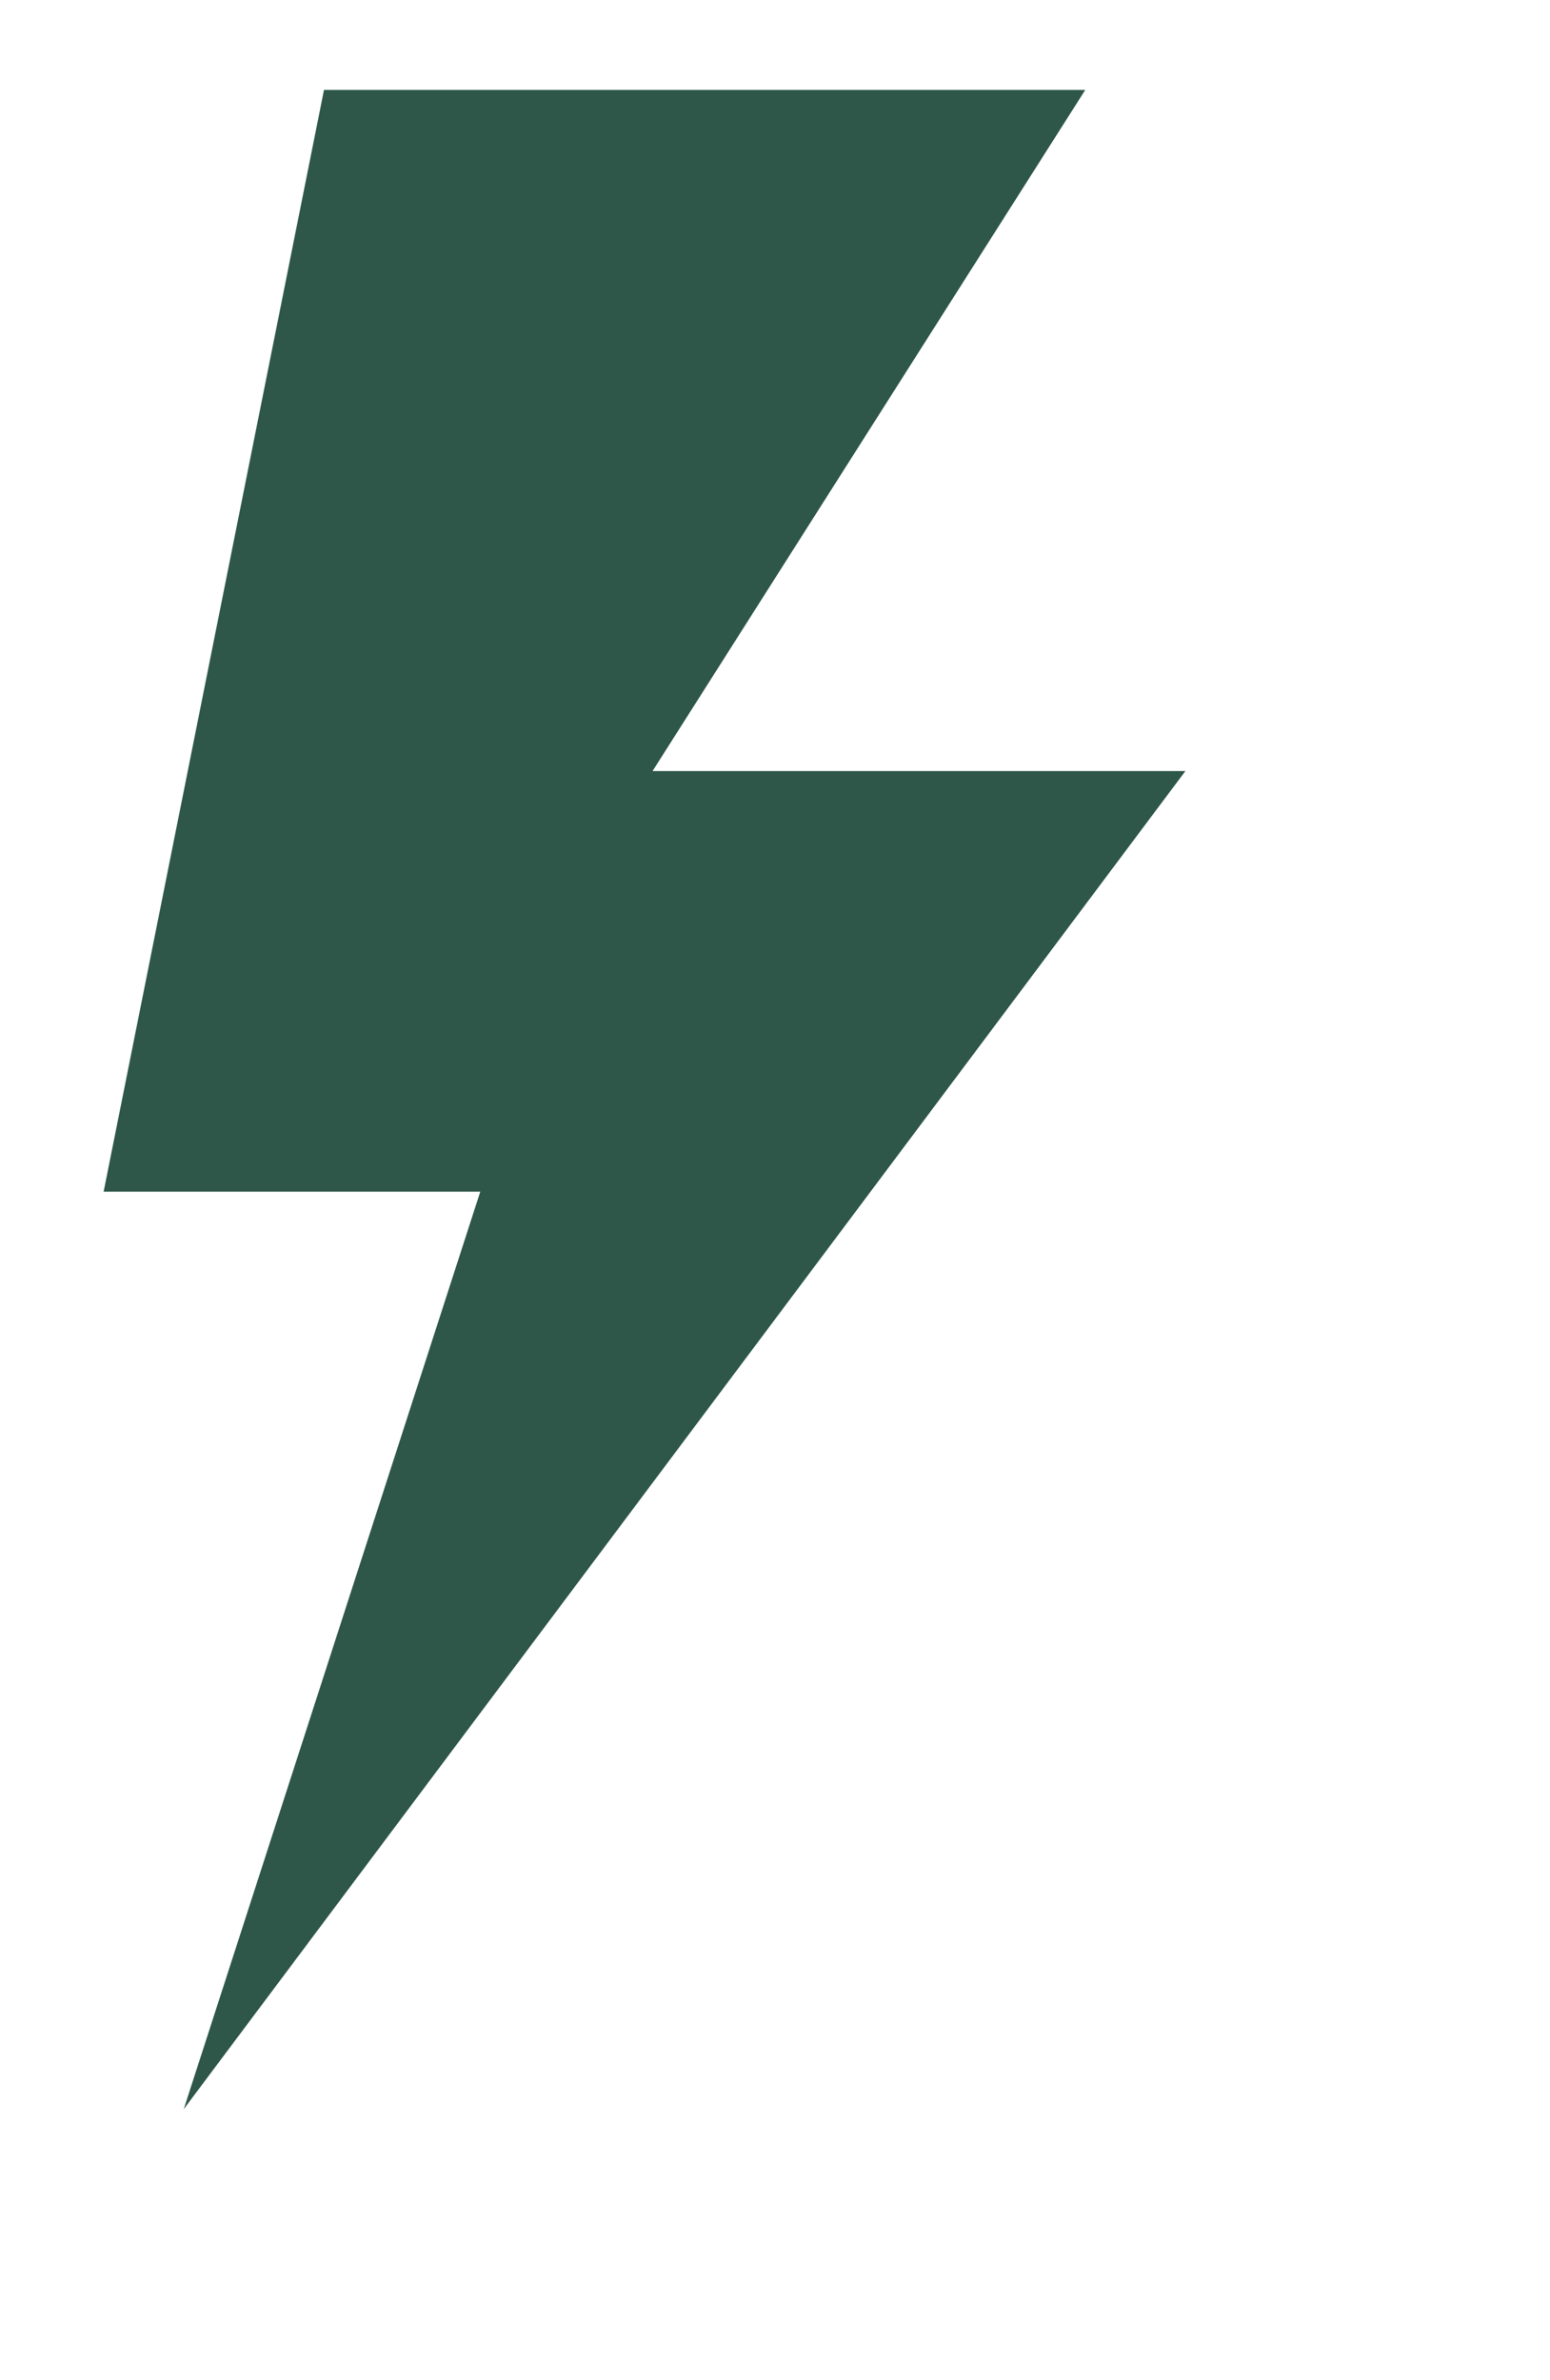 <svg width="56" height="86" viewBox="0 0 56 86" fill="none" xmlns="http://www.w3.org/2000/svg">
<g clip-path="url(#clip0_55_5507)" filter="url(#filter0_ddd_55_5507)">
<path d="M11.651 82.671L21.416 52.462H8.154L17.015 8.155H50.459L34.826 32.766H54.477L15.597 84.713L11.651 82.671Z" fill="white"/>
<path d="M11.606 82.625L21.371 52.417H8.109L16.97 8.11H50.414L34.781 32.72H54.432L15.552 84.668L11.606 82.625Z" fill="white"/>
<path d="M11.561 82.58L21.326 52.372H8.064L16.925 8.065H50.369L34.736 32.675H54.388L15.503 84.619L11.561 82.58Z" fill="white"/>
<path d="M11.516 82.535L21.281 52.327H8.02L16.88 8.02H50.324L34.691 32.63H54.343L15.458 84.574L11.516 82.535Z" fill="white"/>
<path d="M11.471 82.49L21.236 52.282H7.975L16.835 7.975H50.279L34.646 32.585H54.298L15.413 84.533L11.471 82.49Z" fill="white"/>
<path d="M11.426 82.445L21.191 52.237H7.93L16.79 7.93H50.234L34.601 32.54H54.253L15.368 84.488L11.426 82.445Z" fill="white"/>
<path d="M11.381 82.4L21.146 52.192H7.885L16.745 7.885H50.189L34.556 32.495H54.208L15.328 84.443L11.381 82.4Z" fill="white"/>
<path d="M11.336 82.355L21.101 52.147H7.84L16.7 7.84H50.144L34.511 32.45H54.163L15.278 84.394L11.336 82.355Z" fill="white"/>
<path d="M11.291 82.311L21.056 52.102H7.795L16.655 7.795H50.099L34.466 32.406H54.118L15.238 84.349L11.291 82.311Z" fill="white"/>
<path d="M11.246 82.265L21.012 52.057H7.75L16.61 7.75H50.054L34.422 32.36H54.073L15.193 84.308L11.246 82.265Z" fill="white"/>
<path d="M11.202 82.221L20.967 52.012H7.705L16.566 7.705H50.01L34.377 32.316H54.028L15.144 84.264L11.202 82.221Z" fill="white"/>
<path d="M11.157 82.175L20.922 51.967H7.66L16.521 7.66H49.965L34.332 32.27H53.983L15.103 84.218L11.157 82.175Z" fill="white"/>
<path d="M11.112 82.13L20.877 51.922H7.615L16.476 7.615H49.92L34.287 32.225H53.938L15.054 84.169L11.112 82.13Z" fill="white"/>
<path d="M11.067 82.086L20.832 51.877H7.57L16.431 7.57H49.875L34.242 32.181H53.893L15.013 84.124L11.067 82.086Z" fill="white"/>
<path d="M11.022 82.04L20.787 51.832H7.525L16.386 7.525H49.83L34.197 32.135H53.848L14.968 84.083L11.022 82.04Z" fill="white"/>
<path d="M10.977 81.996L20.742 51.787H7.48L16.341 7.48H49.785L34.152 32.09H53.803L14.919 84.038L10.977 81.996Z" fill="white"/>
<path d="M10.932 81.95L20.697 51.742H7.436L16.296 7.435H49.74L34.107 32.045H53.758L14.879 83.993L10.932 81.95Z" fill="white"/>
<path d="M10.887 81.905L20.652 51.697H7.391L16.251 7.39H49.695L34.062 32H53.714L14.829 83.944L10.887 81.905Z" fill="white"/>
<path d="M10.842 81.861L20.607 51.652H7.346L16.206 7.345H49.65L34.017 31.956H53.669L14.789 83.899L10.842 81.861Z" fill="white"/>
<path d="M10.797 81.815L20.562 51.607H7.301L16.161 7.3H49.605L33.972 31.91H53.624L14.744 83.858L10.797 81.815Z" fill="white"/>
<path d="M10.752 81.771L20.517 51.562H7.256L16.116 7.255H49.56L33.927 31.866H53.579L14.694 83.814L10.752 81.771Z" fill="white"/>
<path d="M10.706 81.725L20.471 51.517H7.209L16.07 7.21H49.514L33.88 31.82H53.532L14.652 83.768L10.706 81.725Z" fill="white"/>
<path d="M10.661 81.68L20.426 51.472H7.164L16.025 7.165H49.469L33.836 31.776H53.487L14.603 83.719L10.661 81.68Z" fill="white"/>
<path d="M10.616 81.636L20.381 51.427H7.119L15.98 7.12H49.424L33.791 31.731H53.442L14.562 83.674L10.616 81.636Z" fill="white"/>
<path d="M10.571 81.59L20.336 51.382H7.074L15.935 7.075H49.379L33.746 31.686H53.397L14.517 83.633L10.571 81.59Z" fill="white"/>
<path d="M10.526 81.546L20.291 51.337H7.029L15.89 7.03H49.334L33.701 31.64H53.352L14.468 83.588L10.526 81.546Z" fill="white"/>
<path d="M10.481 81.5L20.246 51.292H6.984L15.845 6.985H49.289L33.656 31.595H53.307L14.427 83.543L10.481 81.5Z" fill="white"/>
<path d="M10.436 81.455L20.201 51.247H6.939L15.8 6.94H49.244L33.611 31.55H53.263L14.378 83.494L10.436 81.455Z" fill="white"/>
<path d="M10.391 81.41L20.156 51.202H6.895L15.755 6.895H49.199L33.566 31.506H53.218L14.338 83.449L10.391 81.41Z" fill="white"/>
<path d="M10.346 81.365L20.111 51.157H6.85L15.71 6.85H49.154L33.521 31.46H53.173L14.293 83.408L10.346 81.365Z" fill="white"/>
<path d="M10.301 81.32L20.066 51.112H6.805L15.665 6.805H49.109L33.476 31.415H53.128L14.243 83.363L10.301 81.32Z" fill="white"/>
<path d="M10.256 81.275L20.021 51.067H6.76L15.62 6.76H49.064L33.431 31.37H53.083L14.203 83.318L10.256 81.275Z" fill="white"/>
<path d="M10.211 81.23L19.976 51.022H6.715L15.575 6.715H49.019L33.386 31.325H53.038L14.153 83.269L10.211 81.23Z" fill="white"/>
<path d="M10.166 81.186L19.931 50.977H6.67L15.53 6.67H48.974L33.341 31.281H52.993L14.113 83.224L10.166 81.186Z" fill="white"/>
<path d="M10.121 81.14L19.887 50.932H6.625L15.486 6.625H48.929L33.297 31.235H52.948L14.068 83.183L10.121 81.14Z" fill="white"/>
<path d="M10.077 81.096L19.842 50.887H6.58L15.441 6.58H48.885L33.252 31.191H52.903L14.019 83.139L10.077 81.096Z" fill="white"/>
<path d="M10.032 81.05L19.797 50.842H6.535L15.396 6.535H48.84L33.207 31.145H52.858L13.978 83.093L10.032 81.05Z" fill="white"/>
<path d="M9.987 81.005L19.752 50.797H6.49L15.351 6.49H48.795L33.162 31.101H52.813L13.929 83.044L9.987 81.005Z" fill="white"/>
<path d="M9.942 80.961L19.707 50.752H6.445L15.306 6.445H48.75L33.117 31.056H52.768L13.888 82.999L9.942 80.961Z" fill="white"/>
<path d="M9.897 80.915L19.662 50.707H6.4L15.261 6.4H48.705L33.072 31.01H52.723L13.843 82.958L9.897 80.915Z" fill="white"/>
<path d="M9.852 80.871L19.617 50.662H6.355L15.216 6.355H48.66L33.027 30.965H52.678L13.794 82.913L9.852 80.871Z" fill="white"/>
<path d="M9.807 80.825L19.572 50.617H6.311L15.171 6.31H48.615L32.982 30.92H52.633L13.754 82.868L9.807 80.825Z" fill="white"/>
<path d="M9.762 80.78L19.527 50.572H6.266L15.126 6.265H48.57L32.937 30.875H52.589L13.704 82.819L9.762 80.78Z" fill="white"/>
<path d="M9.717 80.736L19.482 50.527H6.221L15.081 6.22H48.525L32.892 30.831H52.544L13.664 82.774L9.717 80.736Z" fill="white"/>
<path d="M9.672 80.69L19.437 50.482H6.176L15.036 6.175H48.48L32.847 30.785H52.499L13.619 82.733L9.672 80.69Z" fill="white"/>
<path d="M9.627 80.646L19.392 50.437H6.131L14.991 6.13H48.435L32.802 30.741H52.454L13.569 82.689L9.627 80.646Z" fill="white"/>
<path d="M9.58 80.6L19.346 50.392H6.084L14.944 6.085H48.389L32.755 30.695H52.407L13.527 82.643L9.58 80.6Z" fill="white"/>
<path d="M9.536 80.555L19.301 50.347H6.039L14.9 6.04H48.344L32.711 30.651H52.362L13.478 82.594L9.536 80.555Z" fill="white"/>
<path d="M9.491 80.511L19.256 50.302H5.994L14.855 5.995H48.299L32.666 30.606H52.317L13.437 82.549L9.491 80.511Z" fill="white"/>
<path d="M9.446 80.465L19.211 50.257H5.949L14.81 5.95H48.254L32.621 30.561H52.272L13.392 82.508L9.446 80.465Z" fill="white"/>
<path d="M9.401 80.421L19.166 50.212H5.904L14.765 5.905H48.209L32.576 30.515H52.227L13.343 82.463L9.401 80.421Z" fill="white"/>
<path d="M9.356 80.375L19.121 50.167H5.859L14.72 5.86H48.164L32.531 30.47H52.182L13.302 82.418L9.356 80.375Z" fill="white"/>
<path d="M9.311 80.33L19.076 50.122H5.814L14.675 5.815H48.119L32.486 30.425H52.138L13.253 82.369L9.311 80.33Z" fill="white"/>
<path d="M9.266 80.285L19.031 50.077H5.77L14.63 5.77H48.074L32.441 30.381H52.093L13.213 82.324L9.266 80.285Z" fill="white"/>
<path d="M9.221 80.24L18.986 50.032H5.725L14.585 5.725H48.029L32.396 30.335H52.048L13.168 82.283L9.221 80.24Z" fill="white"/>
<path d="M9.176 80.195L18.941 49.987H5.68L14.54 5.68H47.984L32.351 30.29H52.003L13.118 82.238L9.176 80.195Z" fill="white"/>
<path d="M9.131 80.15L18.896 49.942H5.635L14.495 5.635H47.939L32.306 30.245H51.958L13.078 82.193L9.131 80.15Z" fill="white"/>
<path d="M9.086 80.105L18.851 49.897H5.59L14.45 5.59H47.894L32.261 30.2H51.913L13.028 82.144L9.086 80.105Z" fill="white"/>
<path d="M9.041 80.061L18.806 49.852H5.545L14.405 5.545H47.849L32.216 30.156H51.868L12.988 82.099L9.041 80.061Z" fill="white"/>
<path d="M8.996 80.015L18.762 49.807H5.5L14.361 5.5H47.804L32.172 30.11H51.823L12.943 82.058L8.996 80.015Z" fill="white"/>
<path d="M8.952 79.971L18.717 49.762H5.455L14.316 5.455H47.76L32.127 30.066H51.778L12.894 82.014L8.952 79.971Z" fill="white"/>
<path d="M8.907 79.925L18.672 49.717H5.41L14.271 5.41H47.715L32.082 30.02H51.733L12.853 81.968L8.907 79.925Z" fill="white"/>
<path d="M8.862 79.88L18.627 49.672H5.365L14.226 5.365H47.67L32.037 29.976H51.688L12.804 81.919L8.862 79.88Z" fill="white"/>
<path d="M8.817 79.836L18.582 49.627H5.32L14.181 5.32H47.625L31.992 29.931H51.643L12.763 81.874L8.817 79.836Z" fill="white"/>
<path d="M8.772 79.79L18.537 49.582H5.275L14.136 5.275H47.58L31.947 29.885H51.598L12.718 81.833L8.772 79.79Z" fill="white"/>
<path d="M8.727 79.746L18.492 49.537H5.23L14.091 5.23H47.535L31.902 29.84H51.553L12.669 81.788L8.727 79.746Z" fill="white"/>
<path d="M8.682 79.7L18.447 49.492H5.186L14.046 5.185H47.49L31.857 29.795H51.508L12.629 81.743L8.682 79.7Z" fill="white"/>
<path d="M8.637 79.655L18.402 49.447H5.141L14.001 5.14H47.445L31.812 29.75H51.464L12.579 81.694L8.637 79.655Z" fill="white"/>
<path d="M8.592 79.611L18.357 49.402H5.096L13.956 5.095H47.4L31.767 29.706H51.419L12.539 81.649L8.592 79.611Z" fill="white"/>
<path d="M8.547 79.565L18.312 49.357H5.051L13.911 5.05H47.355L31.722 29.66H51.374L12.494 81.608L8.547 79.565Z" fill="white"/>
<path d="M8.502 79.521L18.267 49.312H5.006L13.866 5.005H47.31L31.677 29.616H51.329L12.444 81.564L8.502 79.521Z" fill="white"/>
<path d="M8.455 79.475L18.221 49.267H4.959L13.819 4.96H47.264L31.631 29.57H51.282L12.402 81.518L8.455 79.475Z" fill="white"/>
<path d="M8.411 79.43L18.176 49.222H4.914L13.775 4.915H47.219L31.586 29.526H51.237L12.353 81.469L8.411 79.43Z" fill="white"/>
<path d="M8.366 79.386L18.131 49.177H4.869L13.73 4.87H47.174L31.541 29.481H51.192L12.312 81.424L8.366 79.386Z" fill="white"/>
<path d="M8.321 79.34L18.086 49.132H4.824L13.685 4.825H47.129L31.496 29.435H51.147L12.267 81.383L8.321 79.34Z" fill="white"/>
<path d="M8.276 79.296L18.041 49.087H4.779L13.64 4.78H47.084L31.451 29.39H51.102L12.218 81.338L8.276 79.296Z" fill="white"/>
<path d="M8.231 79.25L17.996 49.042H4.734L13.595 4.735H47.039L31.406 29.345H51.057L12.177 81.293L8.231 79.25Z" fill="white"/>
<path d="M8.186 79.205L17.951 48.997H4.689L13.55 4.69H46.994L31.361 29.3H51.013L12.128 81.244L8.186 79.205Z" fill="white"/>
<path d="M8.141 79.16L17.906 48.952H4.645L13.505 4.645H46.949L31.316 29.256H50.968L12.088 81.199L8.141 79.16Z" fill="white"/>
<path d="M8.096 79.115L17.861 48.907H4.6L13.46 4.6H46.904L31.271 29.21H50.923L12.043 81.158L8.096 79.115Z" fill="white"/>
<path d="M8.051 79.07L17.816 48.862H4.555L13.415 4.555H46.859L31.226 29.165H50.878L11.993 81.113L8.051 79.07Z" fill="white"/>
<path d="M8.006 79.025L17.771 48.817H4.51L13.37 4.51H46.814L31.181 29.12H50.833L11.953 81.068L8.006 79.025Z" fill="white"/>
<path d="M7.961 78.98L17.726 48.772H4.465L13.325 4.465H46.769L31.136 29.075H50.788L11.903 81.019L7.961 78.98Z" fill="white"/>
<path d="M7.916 78.936L17.681 48.727H4.42L13.28 4.42H46.724L31.091 29.031H50.743L11.863 80.974L7.916 78.936Z" fill="white"/>
<path d="M7.872 78.89L17.637 48.682H4.375L13.236 4.375H46.679L31.047 28.985H50.698L11.818 80.933L7.872 78.89Z" fill="white"/>
<path d="M7.827 78.846L17.592 48.637H4.33L13.191 4.33H46.635L31.002 28.941H50.653L11.769 80.889L7.827 78.846Z" fill="white"/>
<path d="M7.782 78.8L17.547 48.592H4.285L13.146 4.285H46.59L30.957 28.895H50.608L11.728 80.843L7.782 78.8Z" fill="white"/>
<path d="M7.737 78.755L17.502 48.547H4.24L13.101 4.24H46.545L30.912 28.851H50.563L11.679 80.794L7.737 78.755Z" fill="white"/>
<path d="M7.692 78.711L17.457 48.502H4.195L13.056 4.195H46.5L30.867 28.806H50.518L11.638 80.749L7.692 78.711Z" fill="white"/>
<path d="M7.647 78.665L17.412 48.457H4.15L13.011 4.15H46.455L30.822 28.76H50.473L11.593 80.708L7.647 78.665Z" fill="white"/>
<path d="M7.602 78.621L17.367 48.412H4.105L12.966 4.105H46.41L30.777 28.715H50.428L11.544 80.663L7.602 78.621Z" fill="white"/>
<path d="M7.557 78.575L17.322 48.367H4.061L12.921 4.06H46.365L30.732 28.67H50.383L11.504 80.618L7.557 78.575Z" fill="white"/>
<path d="M7.512 78.53L17.277 48.322H4.016L12.876 4.015H46.32L30.687 28.625H50.339L11.454 80.569L7.512 78.53Z" fill="white"/>
<path d="M7.467 78.486L17.232 48.277H3.971L12.831 3.97H46.275L30.642 28.581H50.294L11.414 80.524L7.467 78.486Z" fill="white"/>
<path d="M7.422 78.44L17.187 48.232H3.926L12.786 3.925H46.23L30.597 28.535H50.249L11.369 80.483L7.422 78.44Z" fill="white"/>
<path d="M7.377 78.396L17.142 48.187H3.881L12.741 3.88H46.185L30.552 28.491H50.204L11.319 80.439L7.377 78.396Z" fill="white"/>
<path d="M7.33 78.35L17.096 48.142H3.834L12.694 3.835H46.139L30.506 28.445H50.157L11.277 80.393L7.33 78.35Z" fill="white"/>
<path d="M7.286 78.305L17.051 48.097H3.789L12.65 3.79H46.094L30.461 28.401H50.112L11.228 80.344L7.286 78.305Z" fill="white"/>
<path d="M7.241 78.261L17.006 48.052H3.744L12.605 3.745H46.049L30.416 28.356H50.067L11.187 80.299L7.241 78.261Z" fill="white"/>
<path d="M7.196 78.215L16.961 48.007H3.699L12.56 3.7H46.004L30.371 28.31H50.022L11.142 80.258L7.196 78.215Z" fill="white"/>
<path d="M7.151 78.171L16.916 47.962H3.654L12.515 3.655H45.959L30.326 28.265H49.977L11.093 80.213L7.151 78.171Z" fill="white"/>
<path d="M7.106 78.125L16.871 47.917H3.609L12.47 3.61H45.914L30.281 28.22H49.932L11.052 80.168L7.106 78.125Z" fill="white"/>
<path d="M7.061 78.08L16.826 47.872H3.564L12.425 3.565H45.869L30.236 28.175H49.888L11.003 80.119L7.061 78.08Z" fill="white"/>
<path d="M7.016 78.035L16.781 47.827H3.52L12.38 3.52H45.824L30.191 28.131H49.843L10.963 80.074L7.016 78.035Z" fill="white"/>
<path d="M6.971 77.99L16.736 47.782H3.475L12.335 3.475H45.779L30.146 28.085H49.798L10.918 80.033L6.971 77.99Z" fill="white"/>
<path d="M6.926 77.945L16.691 47.737H3.43L12.29 3.43H45.734L30.101 28.04H49.753L10.868 79.988L6.926 77.945Z" fill="white"/>
<path d="M6.881 77.9L16.646 47.692H3.385L12.245 3.385H45.689L30.056 27.995H49.708L10.828 79.943L6.881 77.9Z" fill="white"/>
<path d="M6.836 77.855L16.601 47.647H3.34L12.2 3.34H45.644L30.011 27.95H49.663L10.778 79.894L6.836 77.855Z" fill="white"/>
<path d="M6.791 77.811L16.556 47.602H3.295L12.155 3.295H45.599L29.966 27.906H49.618L10.738 79.849L6.791 77.811Z" fill="white"/>
<path d="M6.747 77.765L16.512 47.557H3.25L12.111 3.25H45.554L29.922 27.86H49.573L10.693 79.808L6.747 77.765Z" fill="white"/>
<path d="M6.702 77.721L16.467 47.512H3.205L12.066 3.205H45.51L29.877 27.816H49.528L10.644 79.764L6.702 77.721Z" fill="white"/>
<path d="M6.657 77.675L16.422 47.467H3.16L12.021 3.16H45.465L29.832 27.77H49.483L10.603 79.718L6.657 77.675Z" fill="white"/>
<path d="M6.612 77.63L16.377 47.422H3.115L11.976 3.115H45.42L29.787 27.726H49.438L10.554 79.669L6.612 77.63Z" fill="white"/>
<path d="M6.567 77.586L16.332 47.377H3.07L11.931 3.07H45.375L29.742 27.681H49.393L10.513 79.624L6.567 77.586Z" fill="white"/>
<path d="M6.522 77.54L16.287 47.332H3.025L11.886 3.025H45.33L29.697 27.635H49.348L10.468 79.583L6.522 77.54Z" fill="white"/>
<path d="M6.477 77.496L16.242 47.287H2.98L11.841 2.98H45.285L29.652 27.59H49.303L10.419 79.538L6.477 77.496Z" fill="white"/>
<path d="M6.432 77.45L16.197 47.242H2.936L11.796 2.935H45.24L29.607 27.545H49.258L10.379 79.493L6.432 77.45Z" fill="white"/>
<path d="M6.387 77.405L16.152 47.197H2.891L11.751 2.89H45.195L29.562 27.5H49.214L10.329 79.444L6.387 77.405Z" fill="white"/>
<path d="M6.342 77.361L16.107 47.152H2.846L11.706 2.845H45.15L29.517 27.456H49.169L10.289 79.399L6.342 77.361Z" fill="white"/>
<path d="M6.297 77.315L16.062 47.107H2.801L11.661 2.8H45.105L29.472 27.41H49.124L10.244 79.358L6.297 77.315Z" fill="white"/>
<path d="M6.252 77.271L16.017 47.062H2.756L11.616 2.755H45.06L29.427 27.366H49.079L10.194 79.314L6.252 77.271Z" fill="white"/>
<path d="M6.205 77.225L15.97 47.017H2.709L11.569 2.71H45.014L29.381 27.32H49.032L10.152 79.268L6.205 77.225Z" fill="white"/>
<path d="M6.161 77.18L15.926 46.972H2.664L11.525 2.665H44.969L29.336 27.276H48.987L10.103 79.219L6.161 77.18Z" fill="white"/>
<path d="M6.116 77.136L15.881 46.927H2.619L11.48 2.62H44.924L29.291 27.231H48.942L10.062 79.174L6.116 77.136Z" fill="white"/>
<path d="M6.071 77.09L15.836 46.882H2.574L11.435 2.575H44.879L29.246 27.185H48.897L10.017 79.133L6.071 77.09Z" fill="white"/>
<path d="M6.026 77.046L15.791 46.837H2.529L11.39 2.53H44.834L29.201 27.14H48.852L9.968 79.088L6.026 77.046Z" fill="white"/>
<path d="M5.981 77L15.746 46.792H2.484L11.345 2.485H44.789L29.156 27.095H48.807L9.927 79.043L5.981 77Z" fill="white"/>
<path d="M5.936 76.955L15.701 46.747H2.439L11.3 2.44H44.744L29.111 27.05H48.763L9.878 78.994L5.936 76.955Z" fill="white"/>
<path d="M5.891 76.91L15.656 46.702H2.395L11.255 2.395H44.699L29.066 27.006H48.718L9.838 78.949L5.891 76.91Z" fill="white"/>
<path d="M5.846 76.865L15.611 46.657H2.35L11.21 2.35H44.654L29.021 26.96H48.673L9.793 78.908L5.846 76.865Z" fill="white"/>
<path d="M5.801 76.82L15.566 46.612H2.305L11.165 2.305H44.609L28.976 26.915H48.628L9.743 78.863L5.801 76.82Z" fill="white"/>
<path d="M5.756 76.775L15.521 46.567H2.26L11.12 2.26H44.564L28.931 26.87H48.583L9.703 78.818L5.756 76.775Z" fill="white"/>
<path d="M5.711 76.73L15.476 46.522H2.215L11.075 2.215H44.519L28.886 26.825H48.538L9.653 78.769L5.711 76.73Z" fill="white"/>
<path d="M5.666 76.686L15.431 46.477H2.17L11.03 2.17H44.474L28.841 26.781H48.493L9.613 78.724L5.666 76.686Z" fill="white"/>
<path d="M5.622 76.64L15.386 46.432H2.125L10.986 2.125H44.429L28.797 26.735H48.448L9.568 78.683L5.622 76.64Z" fill="white"/>
<path d="M5.577 76.596L15.342 46.387H2.08L10.941 2.08H44.385L28.752 26.691H48.403L9.519 78.639L5.577 76.596Z" fill="white"/>
<path d="M5.532 76.55L15.297 46.342H2.035L10.896 2.035H44.34L28.707 26.645H48.358L9.478 78.593L5.532 76.55Z" fill="white"/>
<path d="M5.487 76.505L15.252 46.297H1.99L10.851 1.99H44.295L28.662 26.601H48.313L9.429 78.544L5.487 76.505Z" fill="white"/>
<path d="M5.442 76.461L15.207 46.252H1.945L10.806 1.945H44.25L28.617 26.556H48.268L9.388 78.499L5.442 76.461Z" fill="white"/>
<path d="M5.397 76.415L15.162 46.207H1.9L10.761 1.9H44.205L28.572 26.51H48.223L9.343 78.458L5.397 76.415Z" fill="white"/>
<path d="M5.352 76.371L15.117 46.162H1.855L10.716 1.855H44.16L28.527 26.465H48.178L9.294 78.413L5.352 76.371Z" fill="white"/>
<path d="M5.307 76.325L15.072 46.117H1.811L10.671 1.81H44.115L28.482 26.42H48.133L9.254 78.368L5.307 76.325Z" fill="white"/>
<path d="M5.262 76.28L15.027 46.072H1.766L10.626 1.765H44.07L28.437 26.375H48.089L9.204 78.319L5.262 76.28Z" fill="white"/>
<path d="M5.217 76.236L14.982 46.027H1.721L10.581 1.72H44.025L28.392 26.331H48.044L9.164 78.274L5.217 76.236Z" fill="white"/>
<path d="M5.172 76.19L14.937 45.982H1.676L10.536 1.675H43.98L28.347 26.285H47.999L9.119 78.233L5.172 76.19Z" fill="white"/>
<path d="M5.127 76.146L14.892 45.937H1.631L10.491 1.63H43.935L28.302 26.241H47.954L9.069 78.189L5.127 76.146Z" fill="white"/>
<path d="M5.08 76.1L14.845 45.892H1.584L10.444 1.585H43.889L28.256 26.195H47.907L9.027 78.143L5.08 76.1Z" fill="white"/>
<path d="M5.036 76.055L14.801 45.847H1.539L10.4 1.54H43.844L28.211 26.151H47.862L8.978 78.094L5.036 76.055Z" fill="white"/>
<path d="M4.991 76.011L14.756 45.802H1.494L10.355 1.495H43.799L28.166 26.106H47.817L8.937 78.049L4.991 76.011Z" fill="white"/>
<path d="M4.946 75.965L14.711 45.757H1.449L10.31 1.45H43.754L28.121 26.06H47.772L8.892 78.008L4.946 75.965Z" fill="white"/>
<path d="M4.901 75.921L14.666 45.712H1.404L10.265 1.405H43.709L28.076 26.015H47.727L8.843 77.963L4.901 75.921Z" fill="white"/>
<path d="M4.856 75.875L14.621 45.667H1.359L10.22 1.36H43.664L28.031 25.97H47.682L8.802 77.918L4.856 75.875Z" fill="white"/>
<path d="M4.811 75.83L14.576 45.622H1.314L10.175 1.315H43.619L27.986 25.925H47.638L8.753 77.869L4.811 75.83Z" fill="white"/>
<path d="M4.766 75.785L14.531 45.577H1.27L10.13 1.27H43.574L27.941 25.881H47.593L8.713 77.824L4.766 75.785Z" fill="white"/>
<path d="M4.721 75.74L14.486 45.532H1.225L10.085 1.225H43.529L27.896 25.835H47.548L8.668 77.783L4.721 75.74Z" fill="white"/>
<path d="M4.676 75.695L14.441 45.487H1.18L10.04 1.18H43.484L27.851 25.79H47.503L8.618 77.738L4.676 75.695Z" fill="white"/>
<path d="M4.631 75.65L14.396 45.442H1.135L9.995 1.135H43.439L27.806 25.745H47.458L8.578 77.693L4.631 75.65Z" fill="white"/>
<path d="M4.586 75.605L14.351 45.397H1.09L9.95 1.09H43.394L27.761 25.7H47.413L8.528 77.644L4.586 75.605Z" fill="white"/>
<path d="M4.541 75.561L14.306 45.352H1.045L9.905 1.045H43.349L27.716 25.656H47.368L8.488 77.599L4.541 75.561Z" fill="white"/>
<path d="M4.497 75.516L14.261 45.307H1L9.861 1H43.304L27.672 25.61H47.323L8.443 77.558L4.497 75.516Z" fill="white"/>
<path d="M11.705 3.25H39.209L23.576 27.86H42.827L6.638 76.208L17.352 43.057H3.744L11.705 3.25Z" fill="#2E5749"/>
</g>
<defs>
<filter id="filter0_ddd_55_5507" x="0" y="0" width="55.477" height="85.714" filterUnits="userSpaceOnUse" color-interpolation-filters="sRGB">
<feFlood flood-opacity="0" result="BackgroundImageFix"/>
<feColorMatrix in="SourceAlpha" type="matrix" values="0 0 0 0 0 0 0 0 0 0 0 0 0 0 0 0 0 0 127 0" result="hardAlpha"/>
<feOffset/>
<feGaussianBlur stdDeviation="0.5"/>
<feColorMatrix type="matrix" values="0 0 0 0 0 0 0 0 0 0 0 0 0 0 0 0 0 0 0.09 0"/>
<feBlend mode="normal" in2="BackgroundImageFix" result="effect1_dropShadow_55_5507"/>
<feColorMatrix in="SourceAlpha" type="matrix" values="0 0 0 0 0 0 0 0 0 0 0 0 0 0 0 0 0 0 127 0" result="hardAlpha"/>
<feOffset/>
<feGaussianBlur stdDeviation="0.5"/>
<feColorMatrix type="matrix" values="0 0 0 0 0 0 0 0 0 0 0 0 0 0 0 0 0 0 0.05 0"/>
<feBlend mode="normal" in2="effect1_dropShadow_55_5507" result="effect2_dropShadow_55_5507"/>
<feColorMatrix in="SourceAlpha" type="matrix" values="0 0 0 0 0 0 0 0 0 0 0 0 0 0 0 0 0 0 127 0" result="hardAlpha"/>
<feOffset/>
<feGaussianBlur stdDeviation="0.5"/>
<feColorMatrix type="matrix" values="0 0 0 0 0 0 0 0 0 0 0 0 0 0 0 0 0 0 0.01 0"/>
<feBlend mode="normal" in2="effect2_dropShadow_55_5507" result="effect3_dropShadow_55_5507"/>
<feBlend mode="normal" in="SourceGraphic" in2="effect3_dropShadow_55_5507" result="shape"/>
</filter>
<clipPath id="clip0_55_5507">
<rect width="53.477" height="83.713" fill="white" transform="translate(1 1)"/>
</clipPath>
</defs>
</svg>
